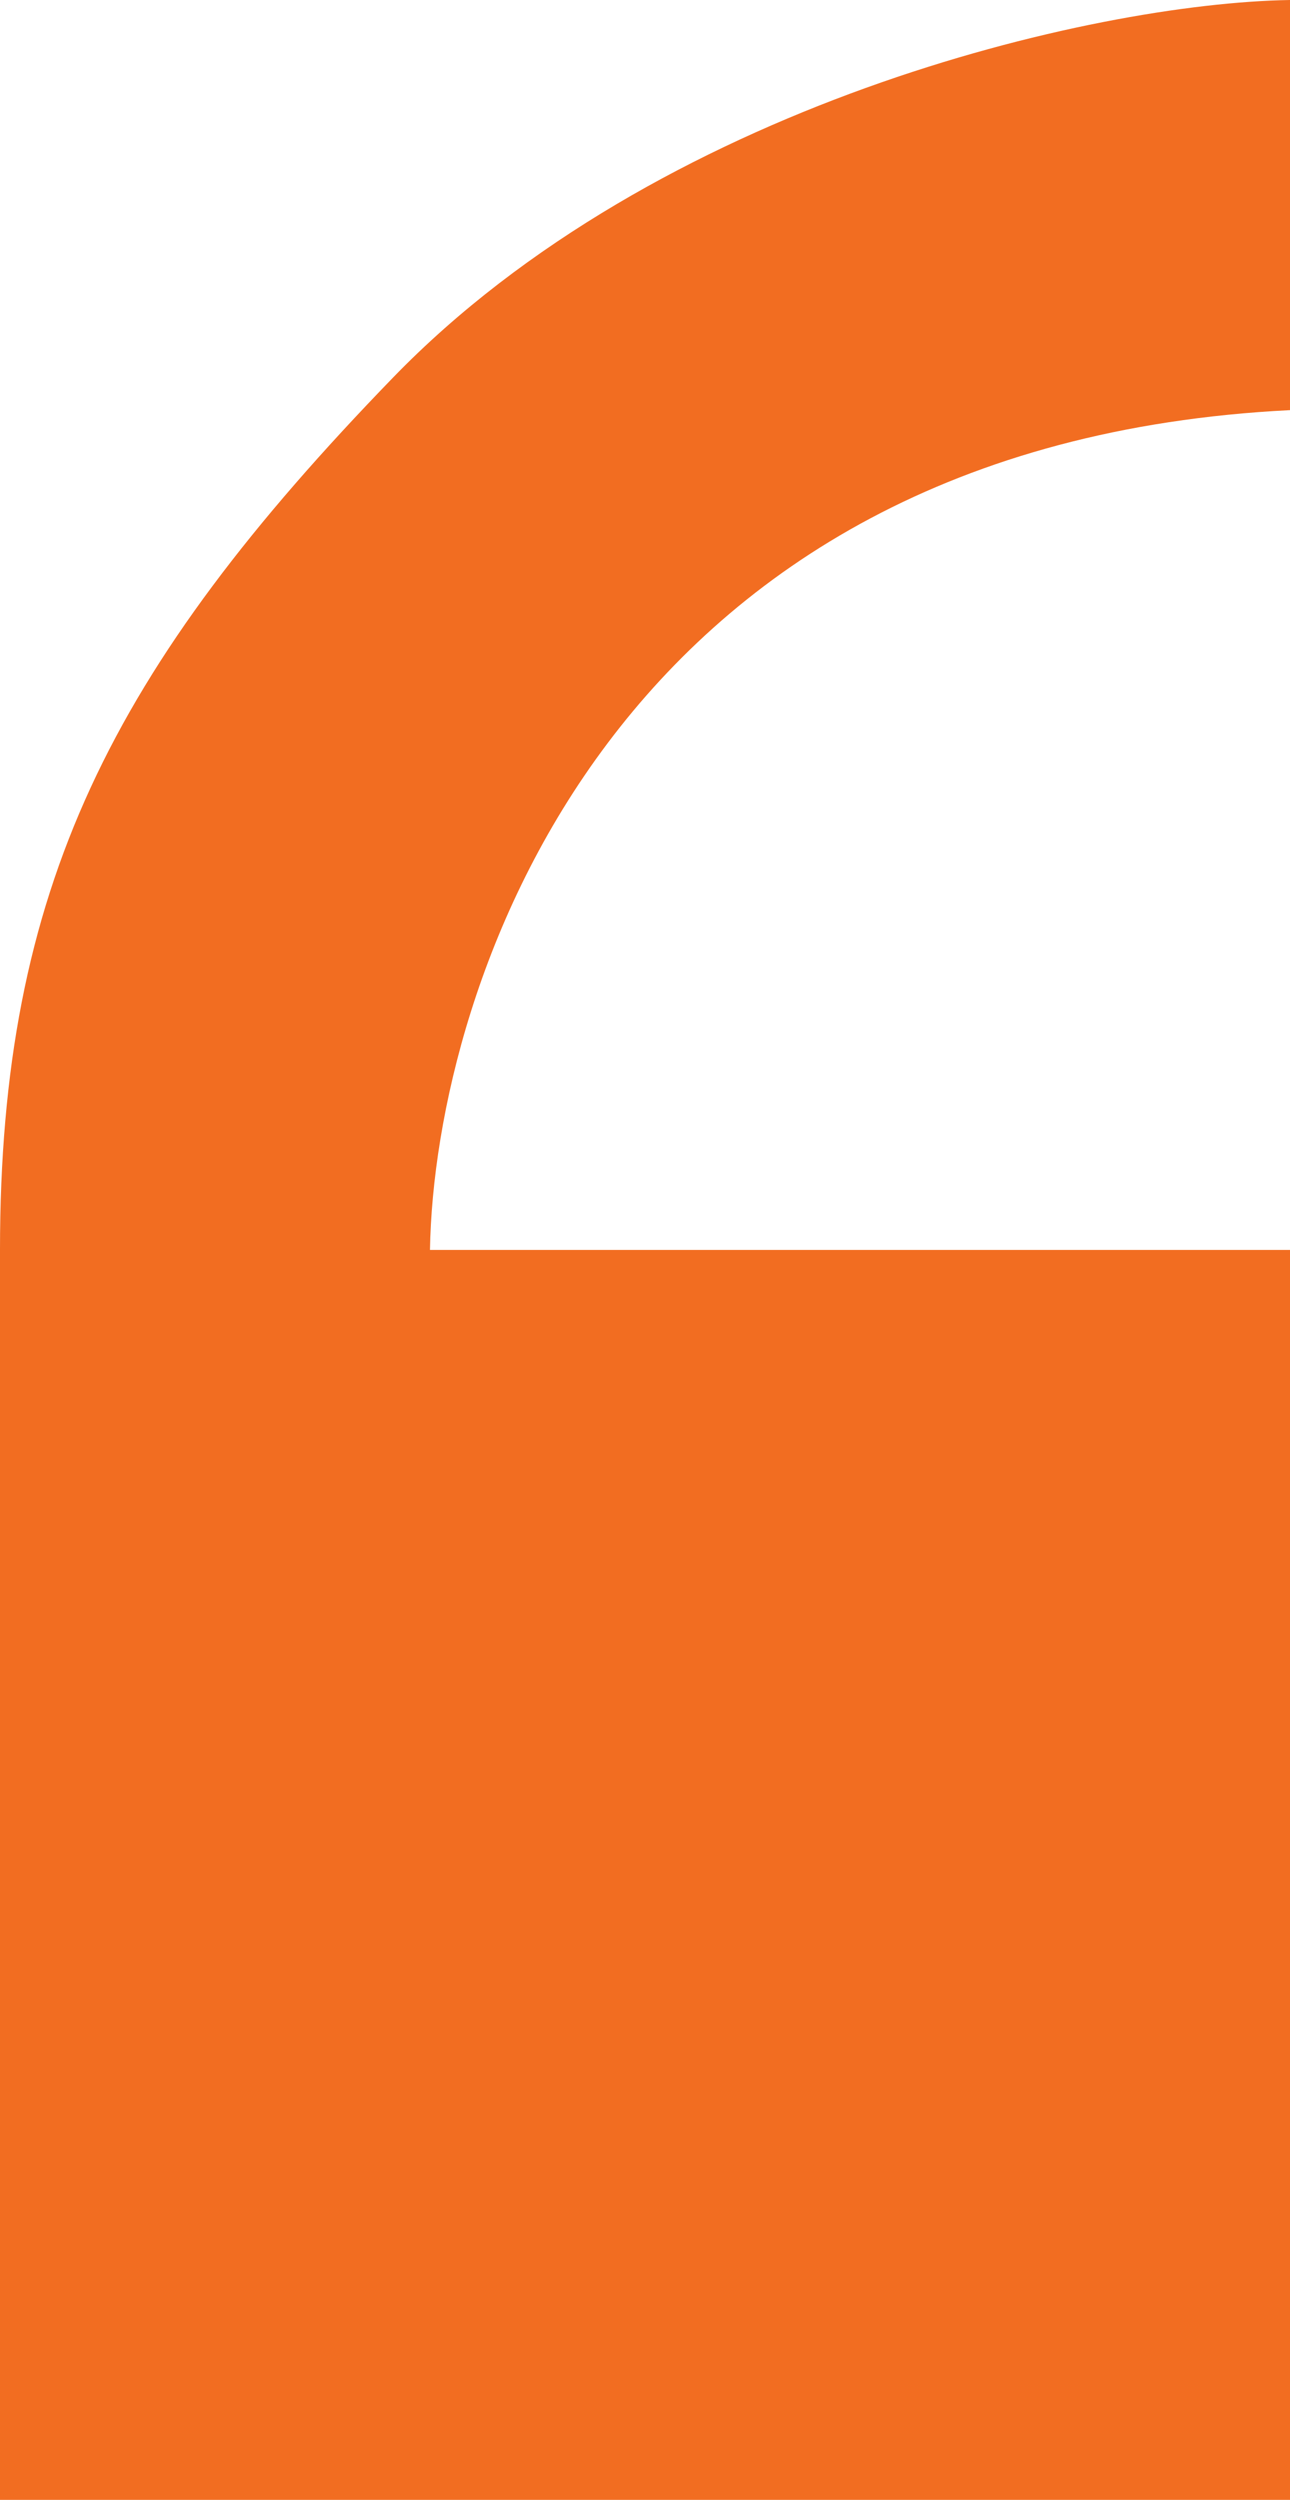 <svg width="16" height="31" viewBox="0 0 16 31" fill="none" xmlns="http://www.w3.org/2000/svg">
<path d="M5.333 15.5H16V31H0V15.5C0 11.02 1.375 8.293 4.875 4.682C8.144 1.309 13.528 0.04 16 0V5.086C7.6 5.506 5.389 12.204 5.333 15.5Z" fill="#F26D21"/>
</svg>
